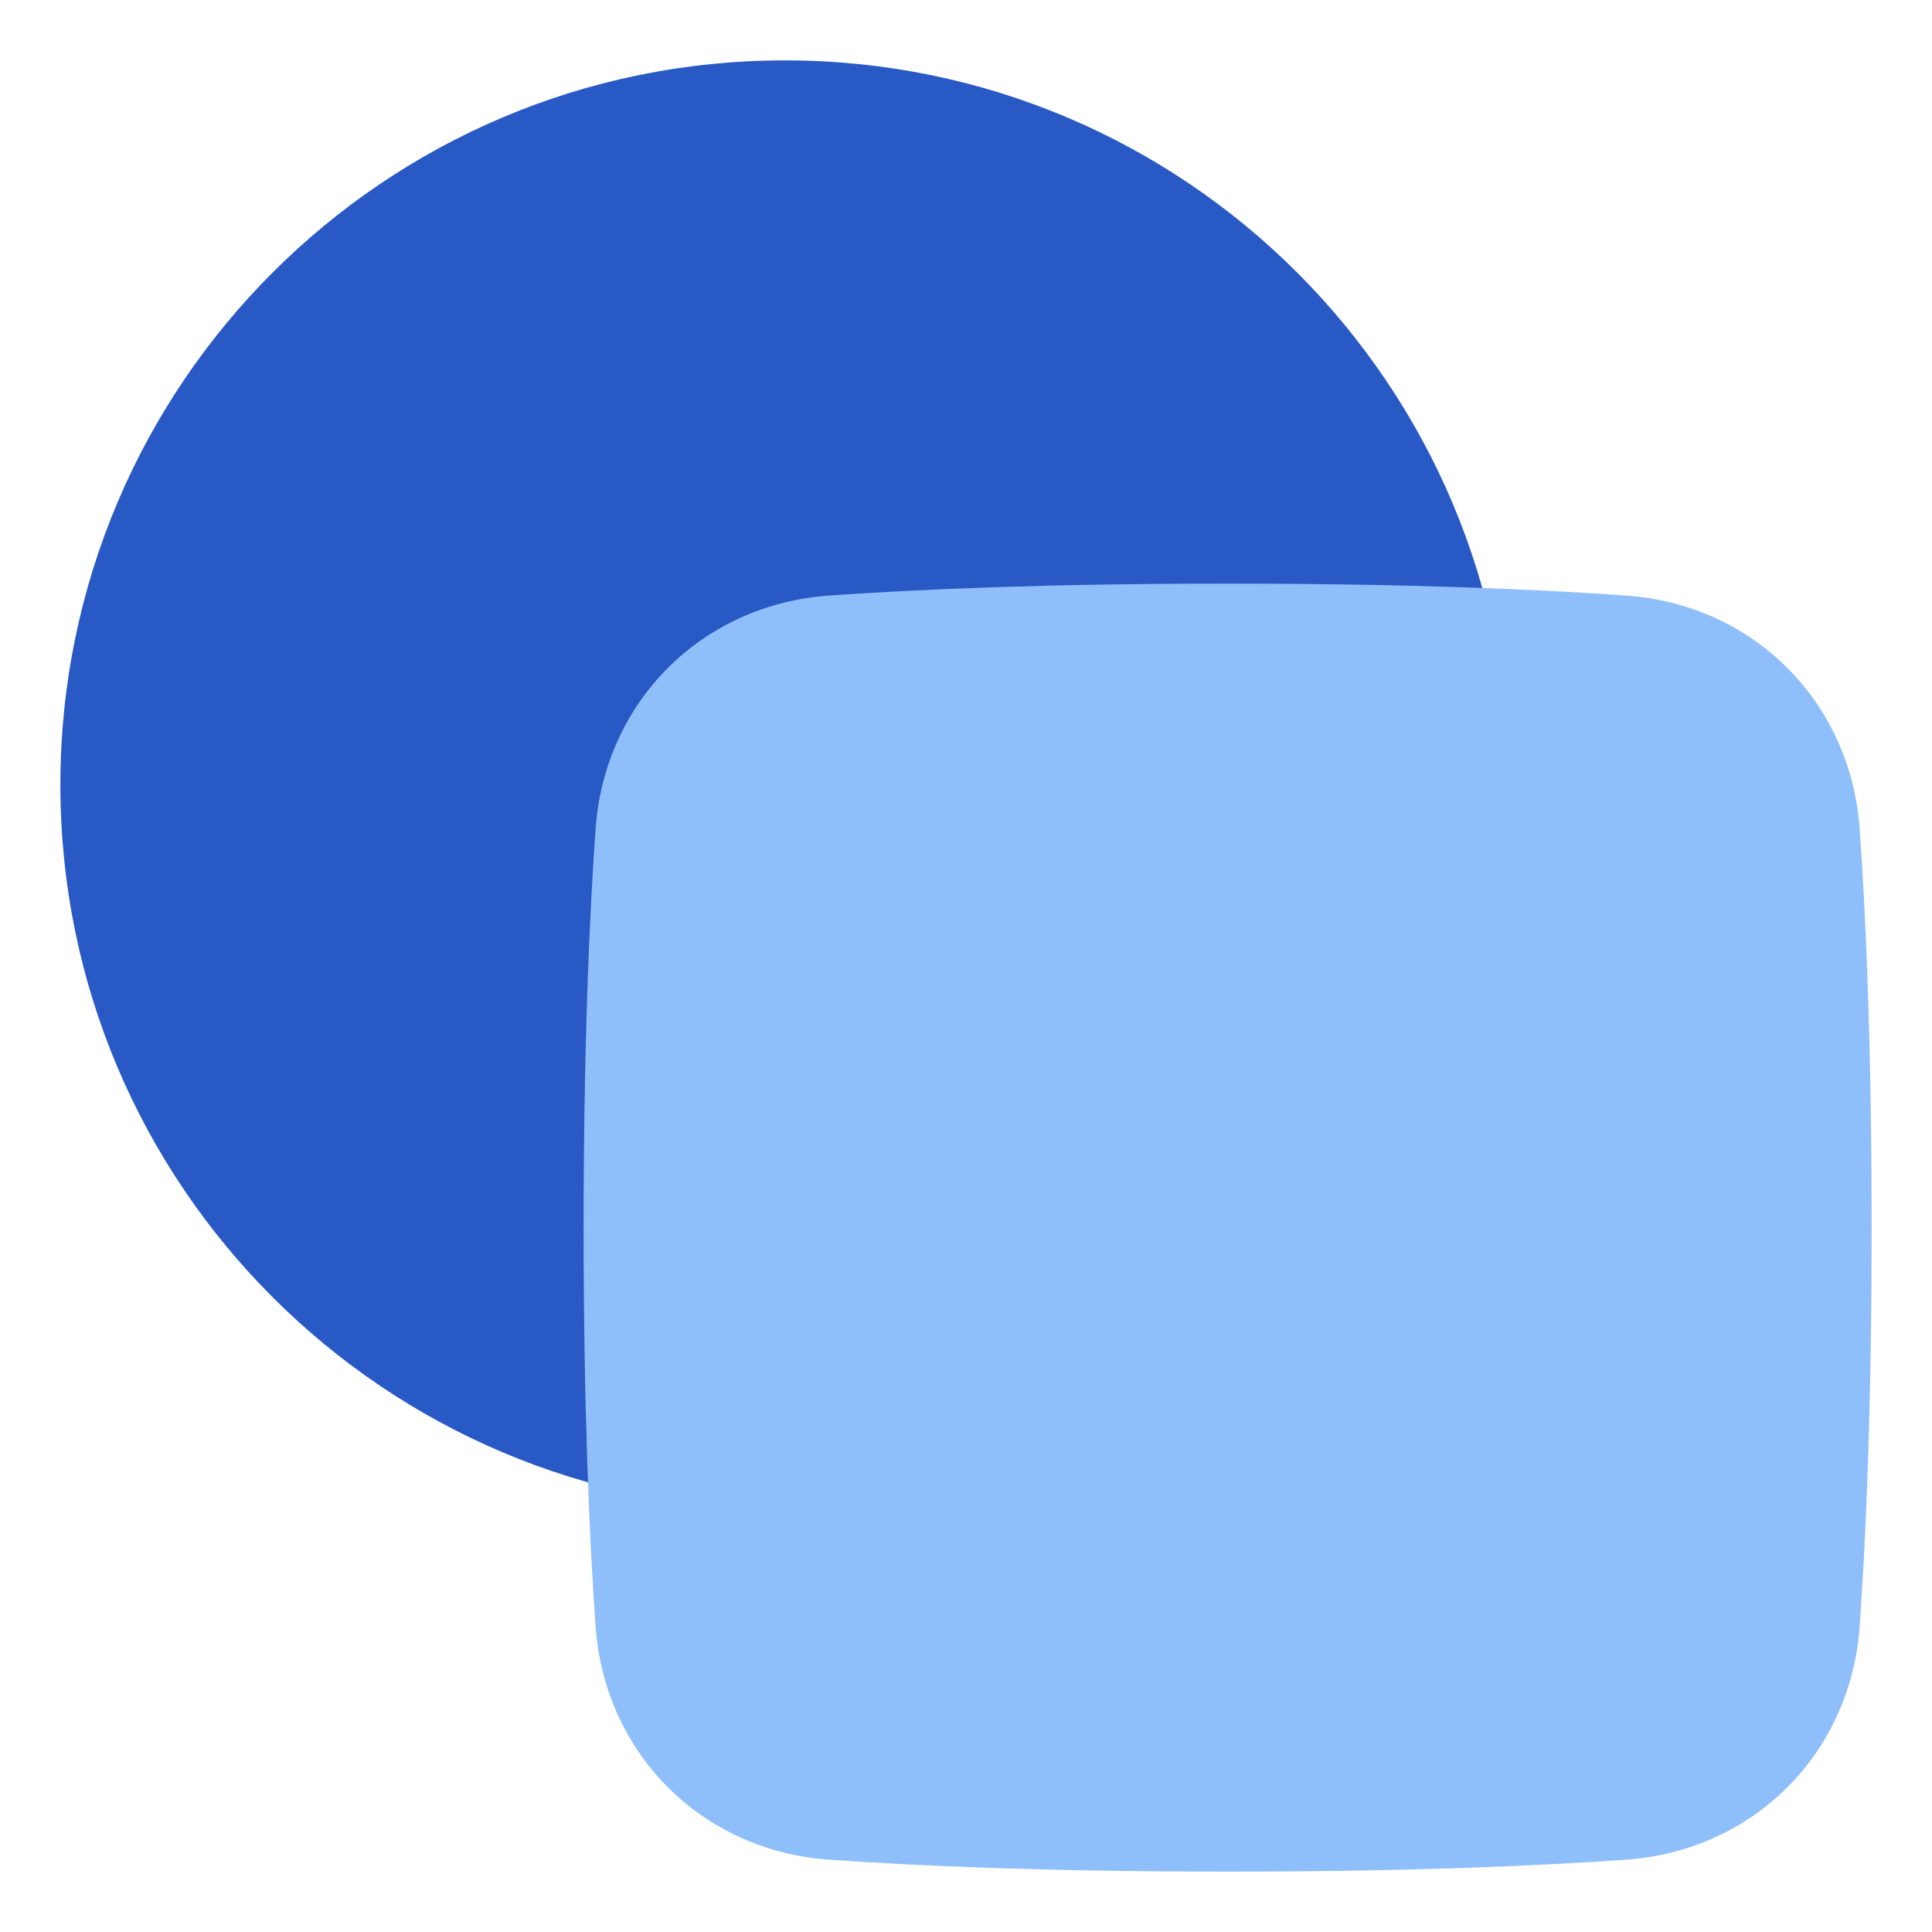 <svg xmlns="http://www.w3.org/2000/svg" fill="none" viewBox="0 0 48 48" id="Circle-And-Square-Shape--Streamline-Plump">
  <desc>
    Circle And Square Shape Streamline Icon: https://streamlinehq.com
  </desc>
  <g id="circle-and-square-shape">
    <path id="Union" fill="#2859c5" d="M1.5 19.5c0 9.941 8.059 18 18 18 9.941 0 18 -8.059 18 -18 0 -9.941 -8.059 -18 -18 -18 -9.941 0 -18 8.059 -18 18Z" stroke-width="1"></path>
    <path id="Union_2" fill="#8fbffa" d="M30.5 14.5c-4.46 0 -7.682 0.139 -9.907 0.297 -3.16 0.225 -5.571 2.635 -5.796 5.796 -0.158 2.225 -0.297 5.447 -0.297 9.907s0.139 7.682 0.297 9.907c0.225 3.16 2.635 5.571 5.796 5.796 2.225 0.158 5.447 0.297 9.907 0.297s7.682 -0.139 9.907 -0.297c3.16 -0.225 5.571 -2.635 5.796 -5.796 0.158 -2.225 0.297 -5.447 0.297 -9.907s-0.139 -7.682 -0.297 -9.907c-0.225 -3.16 -2.635 -5.571 -5.796 -5.796 -2.225 -0.158 -5.447 -0.297 -9.907 -0.297Z" stroke-width="1"></path>
  </g>
</svg>